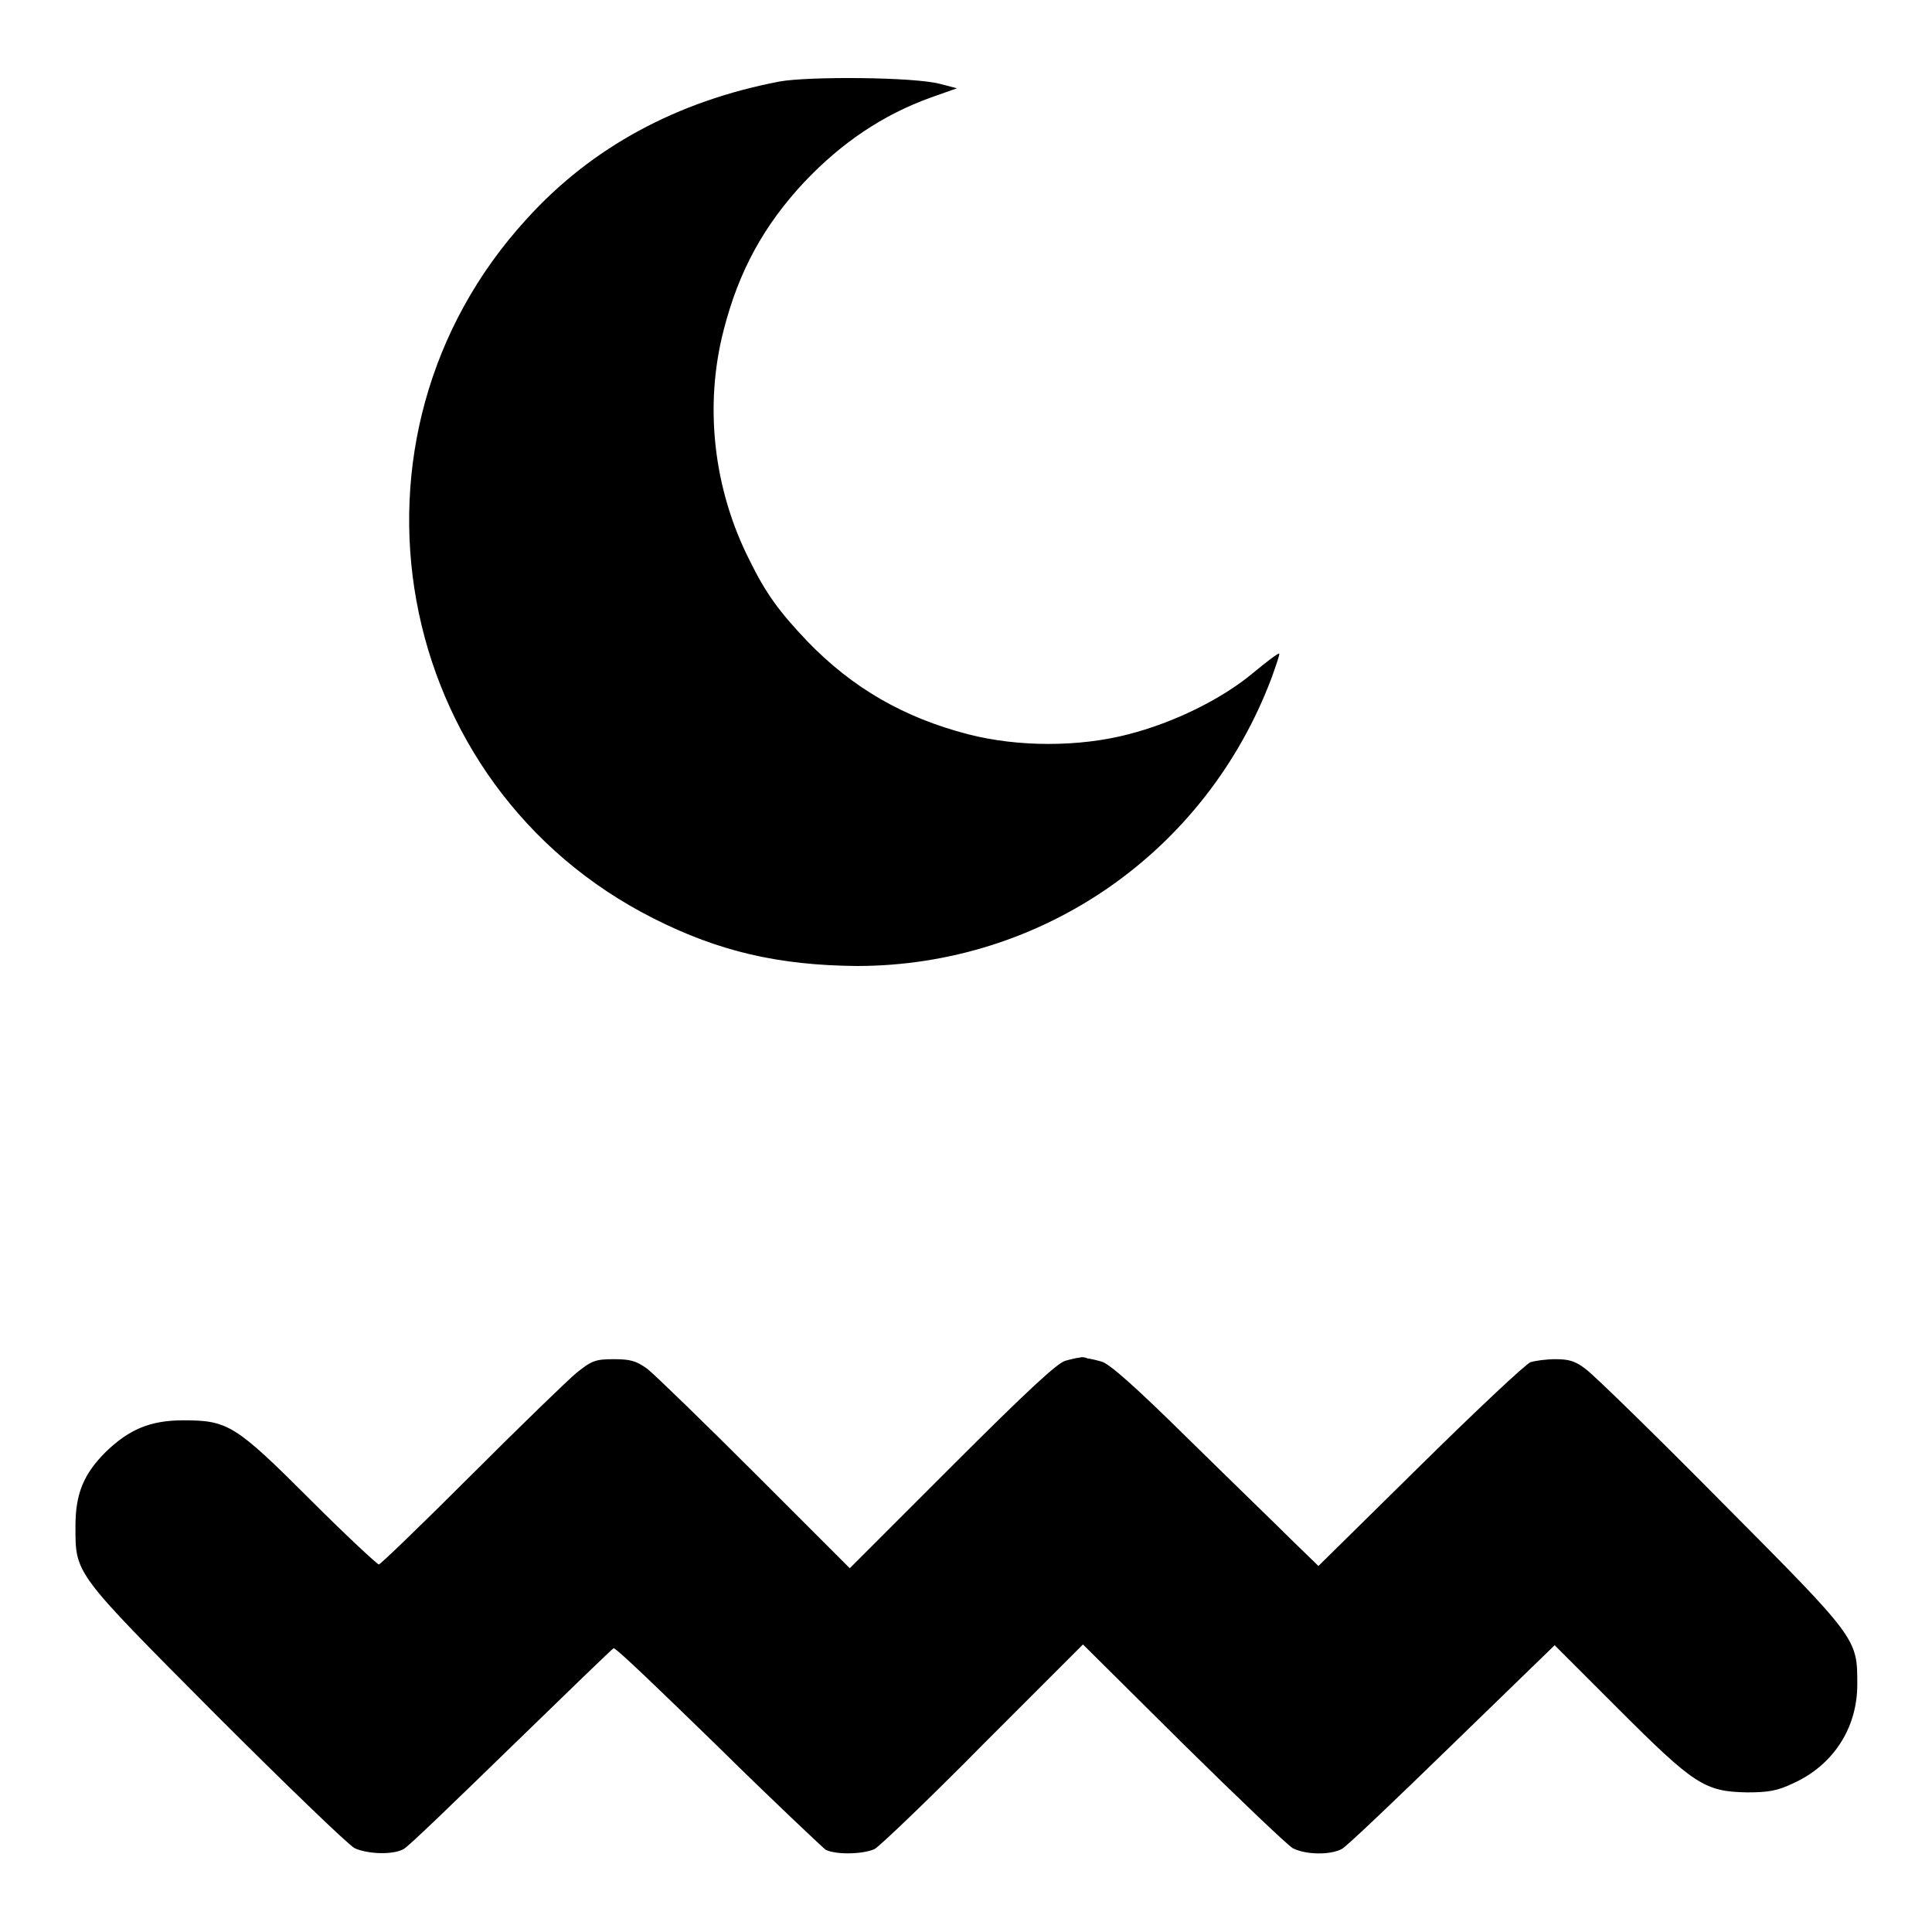 <?xml version="1.0" encoding="utf-8"?>
<!-- Svg Vector Icons : http://www.onlinewebfonts.com/icon -->
<!DOCTYPE svg PUBLIC "-//W3C//DTD SVG 1.1//EN" "http://www.w3.org/Graphics/SVG/1.1/DTD/svg11.dtd">
<svg version="1.1" xmlns="http://www.w3.org/2000/svg" xmlns:xlink="http://www.w3.org/1999/xlink" x="0px" y="0px" viewBox="0 0 256 256" enable-background="new 0 0 256 256" xml:space="preserve">
<g><g><g><path fill="#000000" d="M103.3,10.8C89.7,13.4,78.4,19.5,69.8,29c-26.5,28.9-18.1,75.1,16.8,92.7c8.7,4.4,16.6,6.2,26.9,6.3c24.6,0,46.3-15.1,55-38.2c0.6-1.7,1.1-3.1,1-3.2c-0.1-0.1-1.7,1.1-3.5,2.6c-4.2,3.5-10.6,6.6-16.5,8.1c-6.5,1.7-14.6,1.7-21.2,0c-8.5-2.2-15.3-6.1-21.3-12.3c-3.7-3.9-5.5-6.3-7.7-10.8c-4.8-9.5-6-20.5-3.4-30.5c2-7.8,5.3-13.8,10.6-19.5c5-5.3,10.5-9,16.9-11.3l3.4-1.2l-2.3-0.6C121,10.2,107.2,10.1,103.3,10.8z"/><path fill="#000000" d="M143,179.9c-0.2,0-1.1,0.2-1.8,0.4c-1,0.2-5.1,4-15,13.9l-13.6,13.6l-12.5-12.5c-6.9-6.9-13.3-13.1-14.3-13.9c-1.5-1.1-2.3-1.3-4.5-1.3c-2.4,0-2.9,0.2-4.9,1.8c-1.2,1-7.5,7.1-14,13.6c-6.5,6.5-12,11.8-12.2,11.8c-0.2,0-4.3-3.8-9-8.5c-10-10-11-10.6-16.9-10.6c-4.4,0-7.2,1.2-10.3,4.2c-2.9,2.9-4,5.5-4,9.8c0,6.4-0.3,6,18.6,25c9.3,9.3,17.6,17.3,18.4,17.7c1.8,0.8,5.1,0.9,6.5,0.1c0.6-0.3,6.9-6.4,14.2-13.5c7.3-7.1,13.4-13,13.6-13.1c0.3-0.1,6.4,5.8,13.8,13c7.3,7.2,13.8,13.3,14.3,13.7c1.4,0.7,5,0.6,6.5-0.1c0.7-0.4,7.2-6.6,14.4-13.9l13.2-13.2l13.2,13.1c7.3,7.2,13.8,13.4,14.6,13.9c1.8,0.9,5,0.9,6.5,0.1c0.6-0.3,7.1-6.5,14.6-13.8l13.6-13.2l8.5,8.5c10,10,11.4,10.9,17,11c2.8,0,4-0.2,6.1-1.2c5.3-2.4,8.5-7.3,8.5-13.1c0-6.1,0.1-6-18-24.2c-8.9-9-17-16.9-18-17.6c-1.4-1.1-2.3-1.3-4-1.3c-1.2,0-2.7,0.2-3.3,0.4c-0.6,0.2-7.2,6.4-14.6,13.7l-13.5,13.3l-3.3-3.2c-1.8-1.8-8-7.8-13.7-13.4c-7.4-7.3-10.8-10.3-11.8-10.5c-0.7-0.2-1.6-0.4-1.8-0.4C143.7,179.8,143.3,179.8,143,179.9z"/></g></g></g>
</svg>